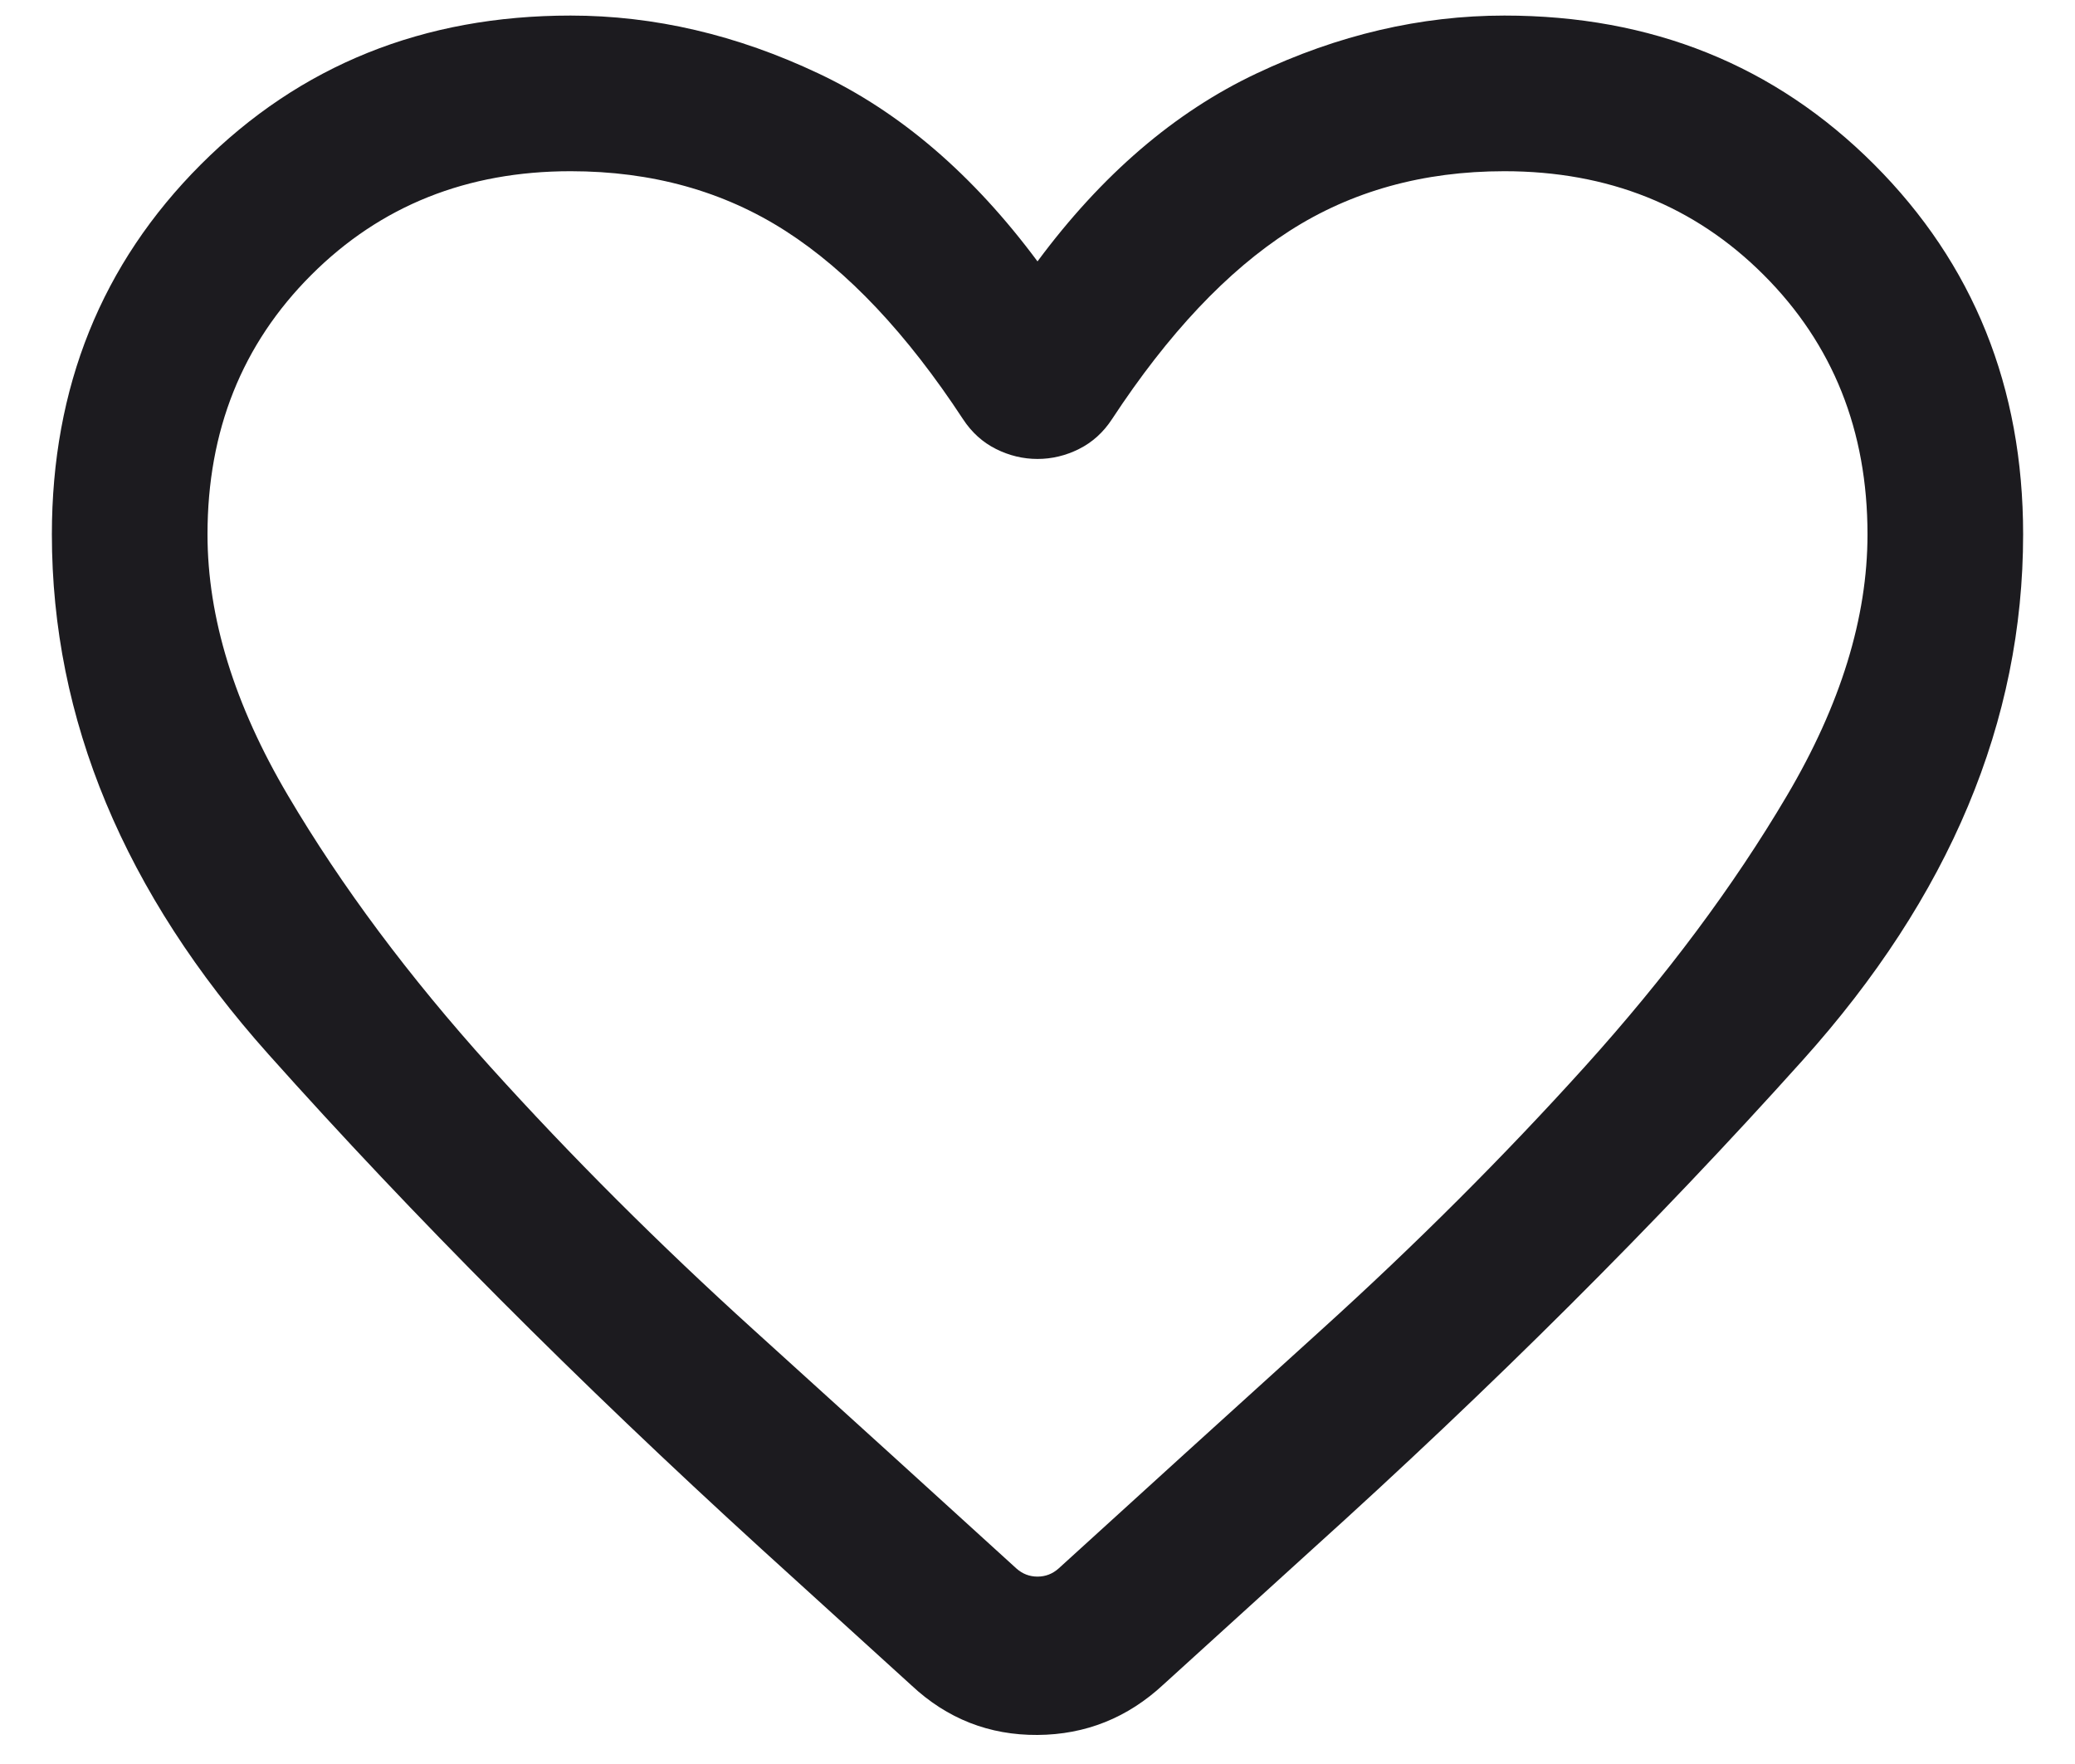 <svg width="20" height="17" viewBox="0 0 20 17" fill="none" xmlns="http://www.w3.org/2000/svg">
<path d="M8.785 16.242L7.338 14.927C5.565 13.31 3.982 11.722 2.589 10.162C1.196 8.603 0.5 6.932 0.5 5.15C0.5 3.731 0.979 2.543 1.936 1.585C2.893 0.628 4.081 0.15 5.5 0.15C6.306 0.15 7.103 0.336 7.889 0.708C8.676 1.079 9.379 1.683 10 2.519C10.62 1.683 11.324 1.079 12.111 0.708C12.897 0.336 13.694 0.15 14.5 0.15C15.919 0.15 17.107 0.628 18.064 1.585C19.021 2.543 19.5 3.731 19.5 5.15C19.5 6.951 18.792 8.641 17.375 10.218C15.958 11.796 14.379 13.37 12.636 14.942L11.215 16.233C10.87 16.554 10.465 16.717 10 16.72C9.535 16.723 9.129 16.564 8.785 16.242ZM9.281 4.038C8.74 3.214 8.17 2.61 7.572 2.226C6.974 1.842 6.283 1.65 5.5 1.65C4.5 1.65 3.667 1.983 3 2.65C2.333 3.317 2 4.15 2 5.15C2 5.952 2.259 6.792 2.776 7.667C3.293 8.543 3.943 9.413 4.724 10.279C5.505 11.144 6.352 11.99 7.263 12.815C8.175 13.641 9.02 14.408 9.798 15.117C9.856 15.168 9.923 15.194 10 15.194C10.077 15.194 10.144 15.168 10.202 15.117C10.98 14.408 11.825 13.641 12.737 12.815C13.648 11.99 14.495 11.144 15.276 10.279C16.057 9.413 16.707 8.543 17.224 7.667C17.741 6.792 18 5.952 18 5.15C18 4.15 17.667 3.317 17 2.65C16.333 1.983 15.5 1.65 14.5 1.65C13.717 1.65 13.026 1.842 12.428 2.226C11.83 2.61 11.26 3.214 10.719 4.038C10.635 4.167 10.528 4.263 10.4 4.327C10.272 4.391 10.138 4.423 10 4.423C9.862 4.423 9.728 4.391 9.6 4.327C9.472 4.263 9.365 4.167 9.281 4.038Z" fill="#1C1B1F"/>
</svg>
